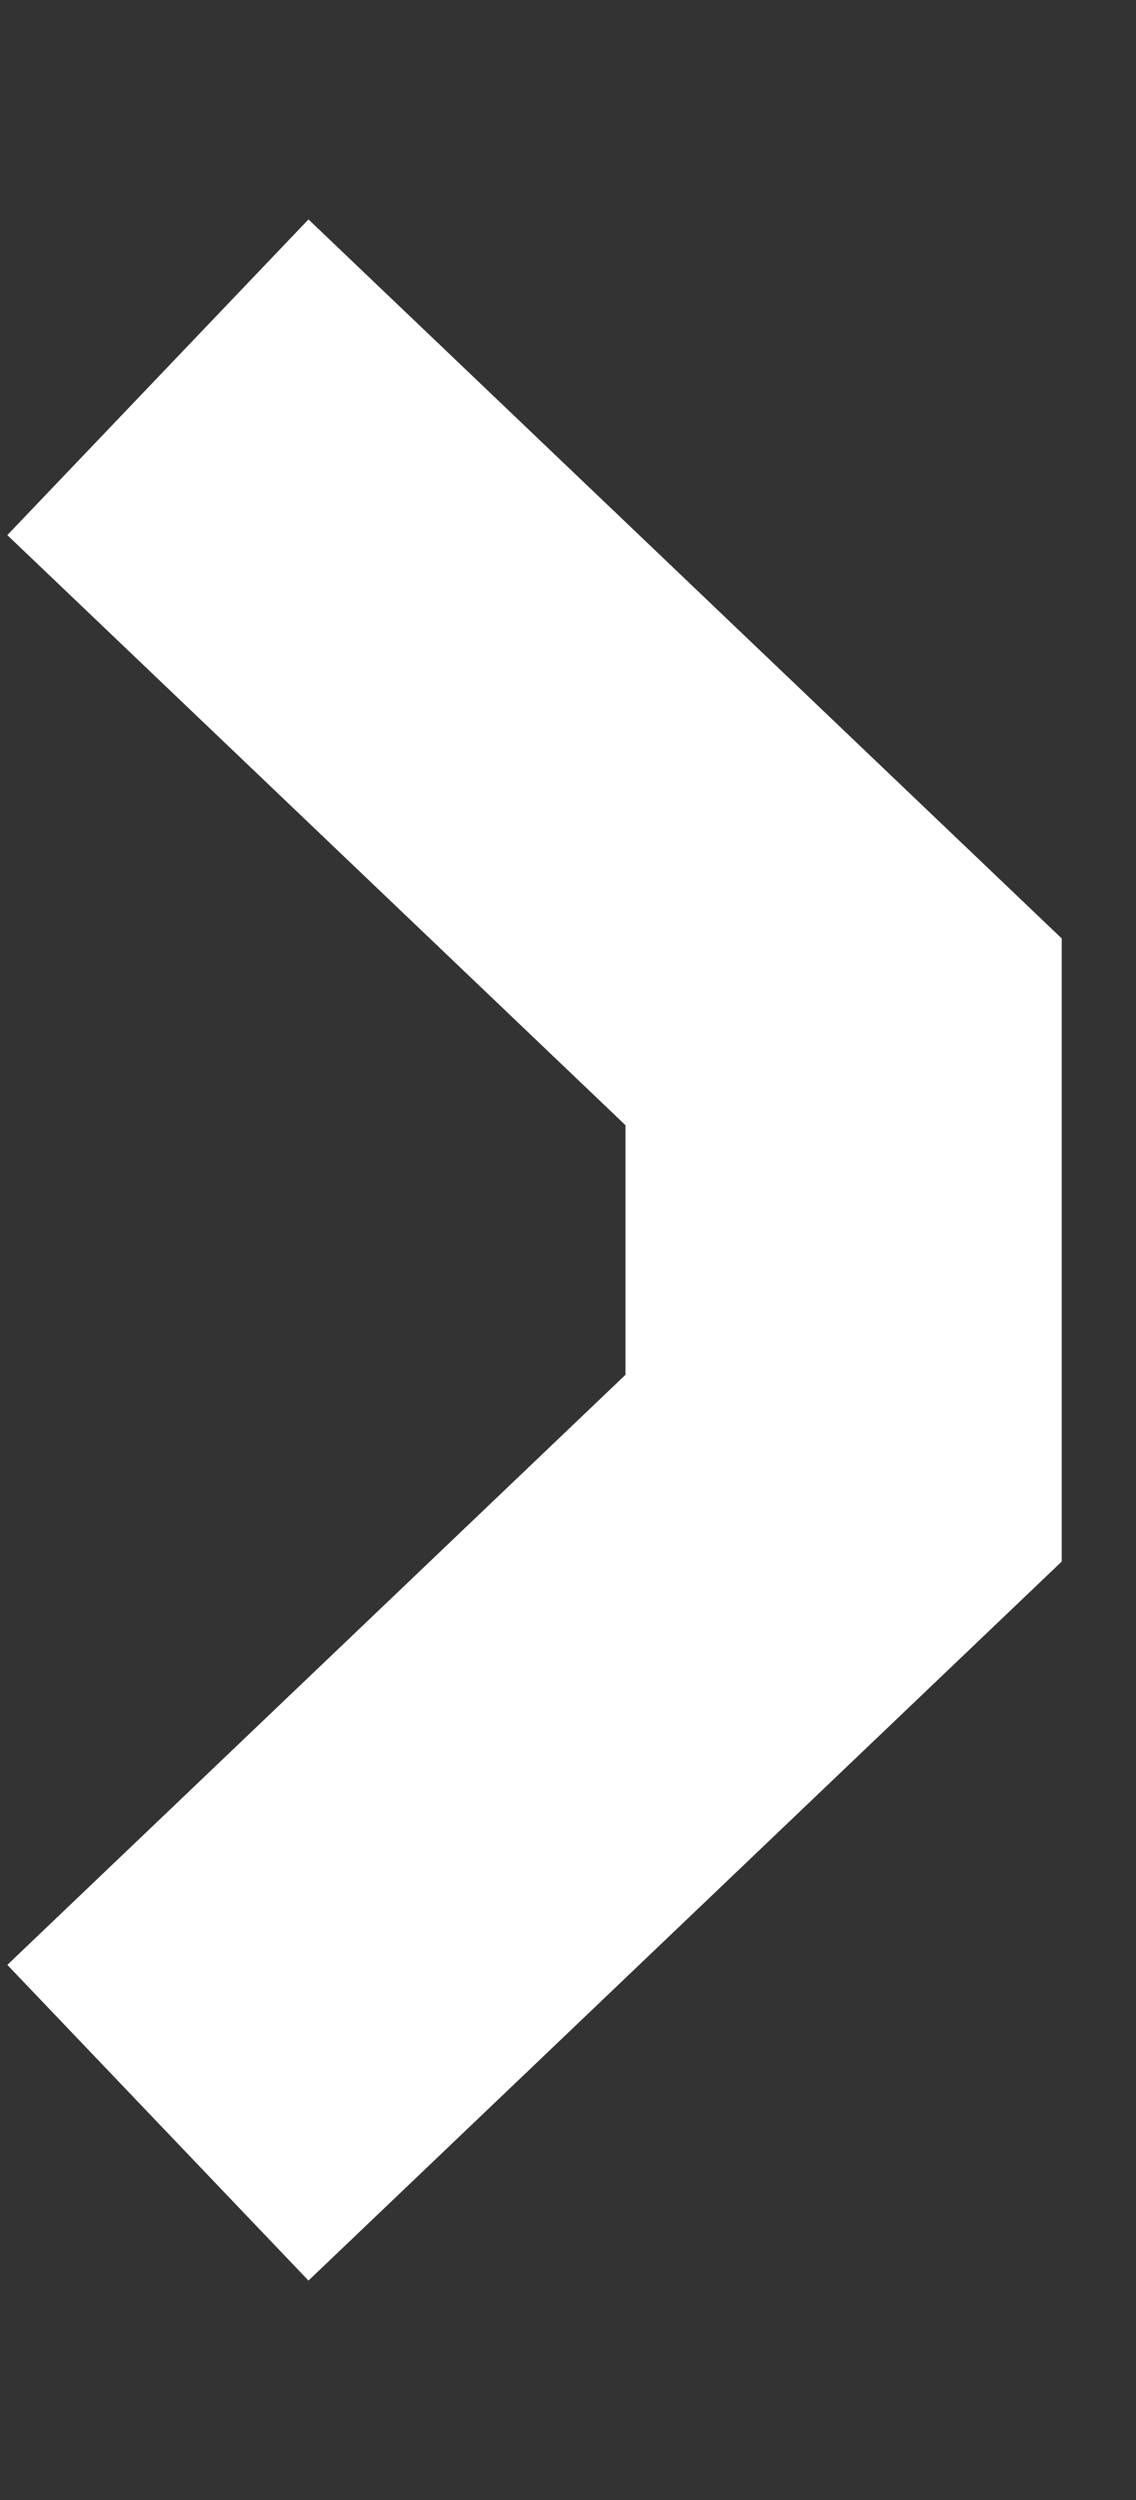 <svg width="5" height="11" viewBox="0 0 5 11" fill="none" xmlns="http://www.w3.org/2000/svg">
<rect x="0" y="0" width="5" height="11" fill="#333333" stroke="none"/>
<path d="M0.695 9.34L3.713 6.46V4.54L0.695 1.66" stroke="white" stroke-width="1.92"/>
</svg>
